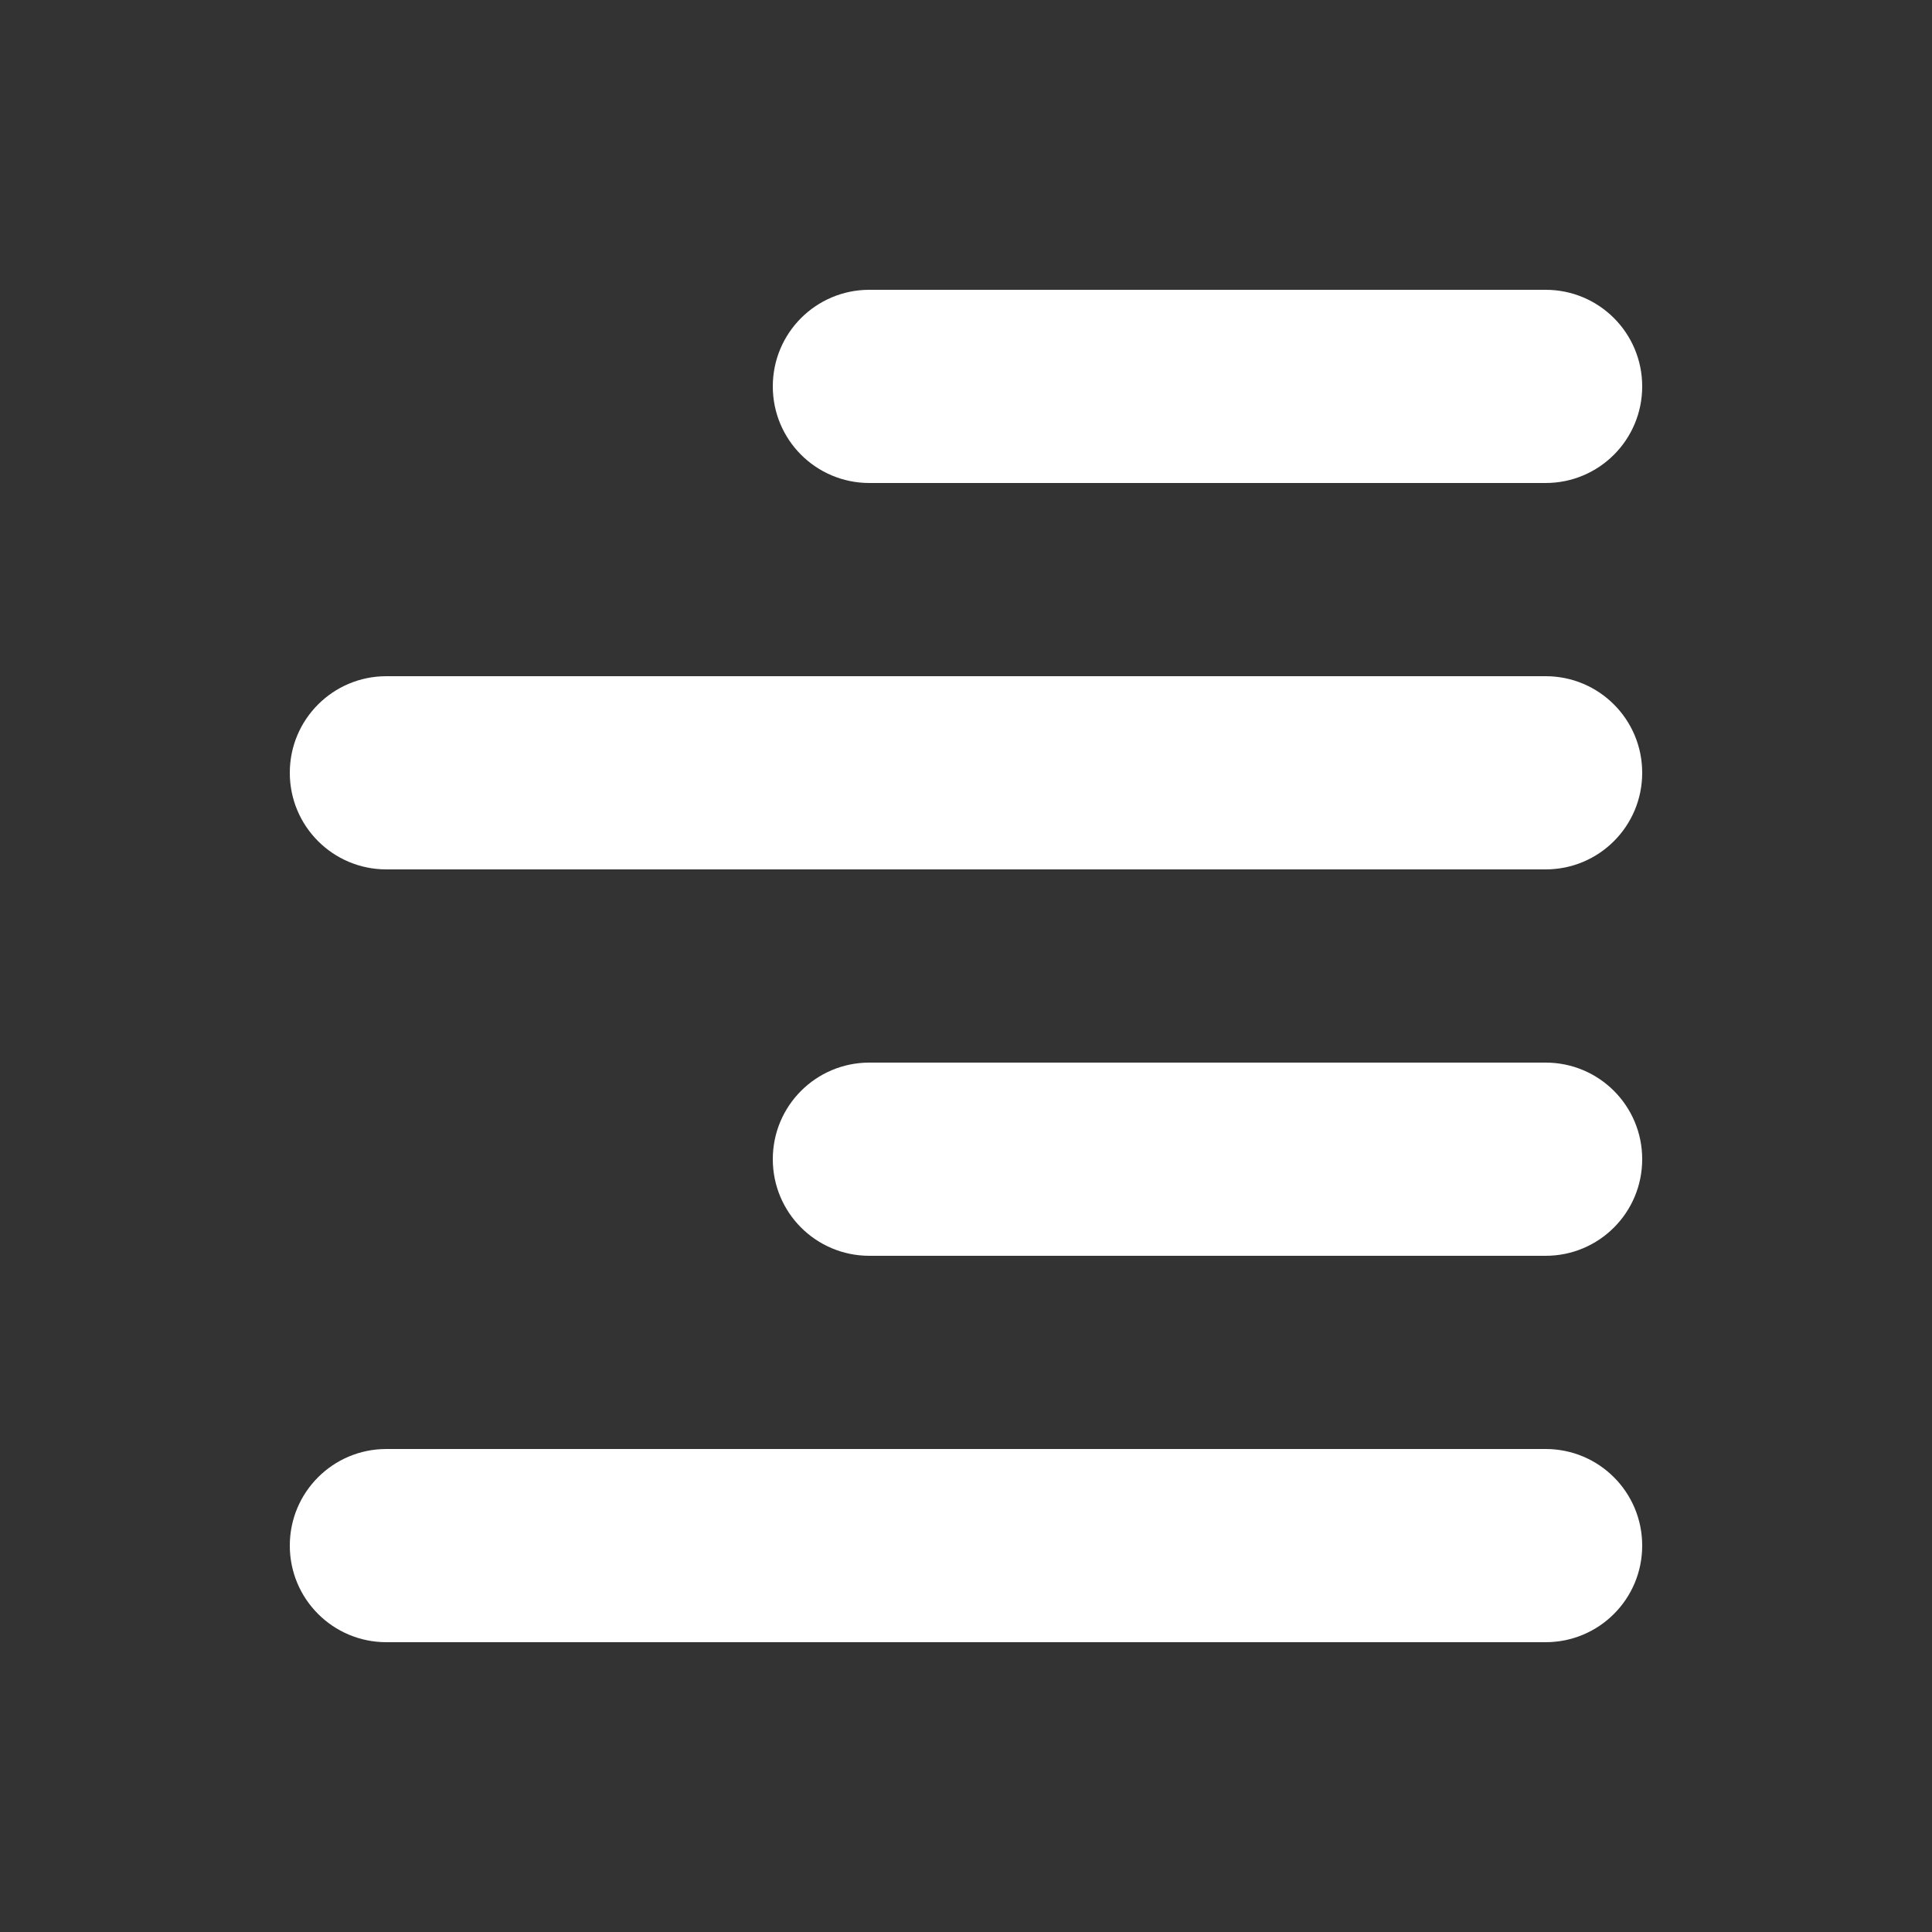 <svg xmlns="http://www.w3.org/2000/svg" viewBox="0 0 640 640">
	<rect x="0" y="0" width="640" height="640" fill="#333333" stroke="none"/>
	<!--!Font Awesome Free v7.0.1 by @fontawesome - https://fontawesome.com License - https://fontawesome.com/license/free Copyright 2025 Fonticons, Inc.-->
	<path fill="#ffffff" d="M544 128C544 145.7 529.7 160 512 160L288 160C270.3 160 256 145.7 256 128C256 110.3 270.3 96 288 96L512 96C529.7 96 544 110.3 544 128zM544 384C544 401.7 529.7 416 512 416L288 416C270.3 416 256 401.7 256 384C256 366.3 270.3 352 288 352L512 352C529.7 352 544 366.3 544 384zM96 256C96 238.3 110.3 224 128 224L512 224C529.7 224 544 238.3 544 256C544 273.7 529.7 288 512 288L128 288C110.3 288 96 273.7 96 256zM544 512C544 529.7 529.7 544 512 544L128 544C110.3 544 96 529.7 96 512C96 494.3 110.3 480 128 480L512 480C529.7 480 544 494.3 544 512z"/>
</svg>